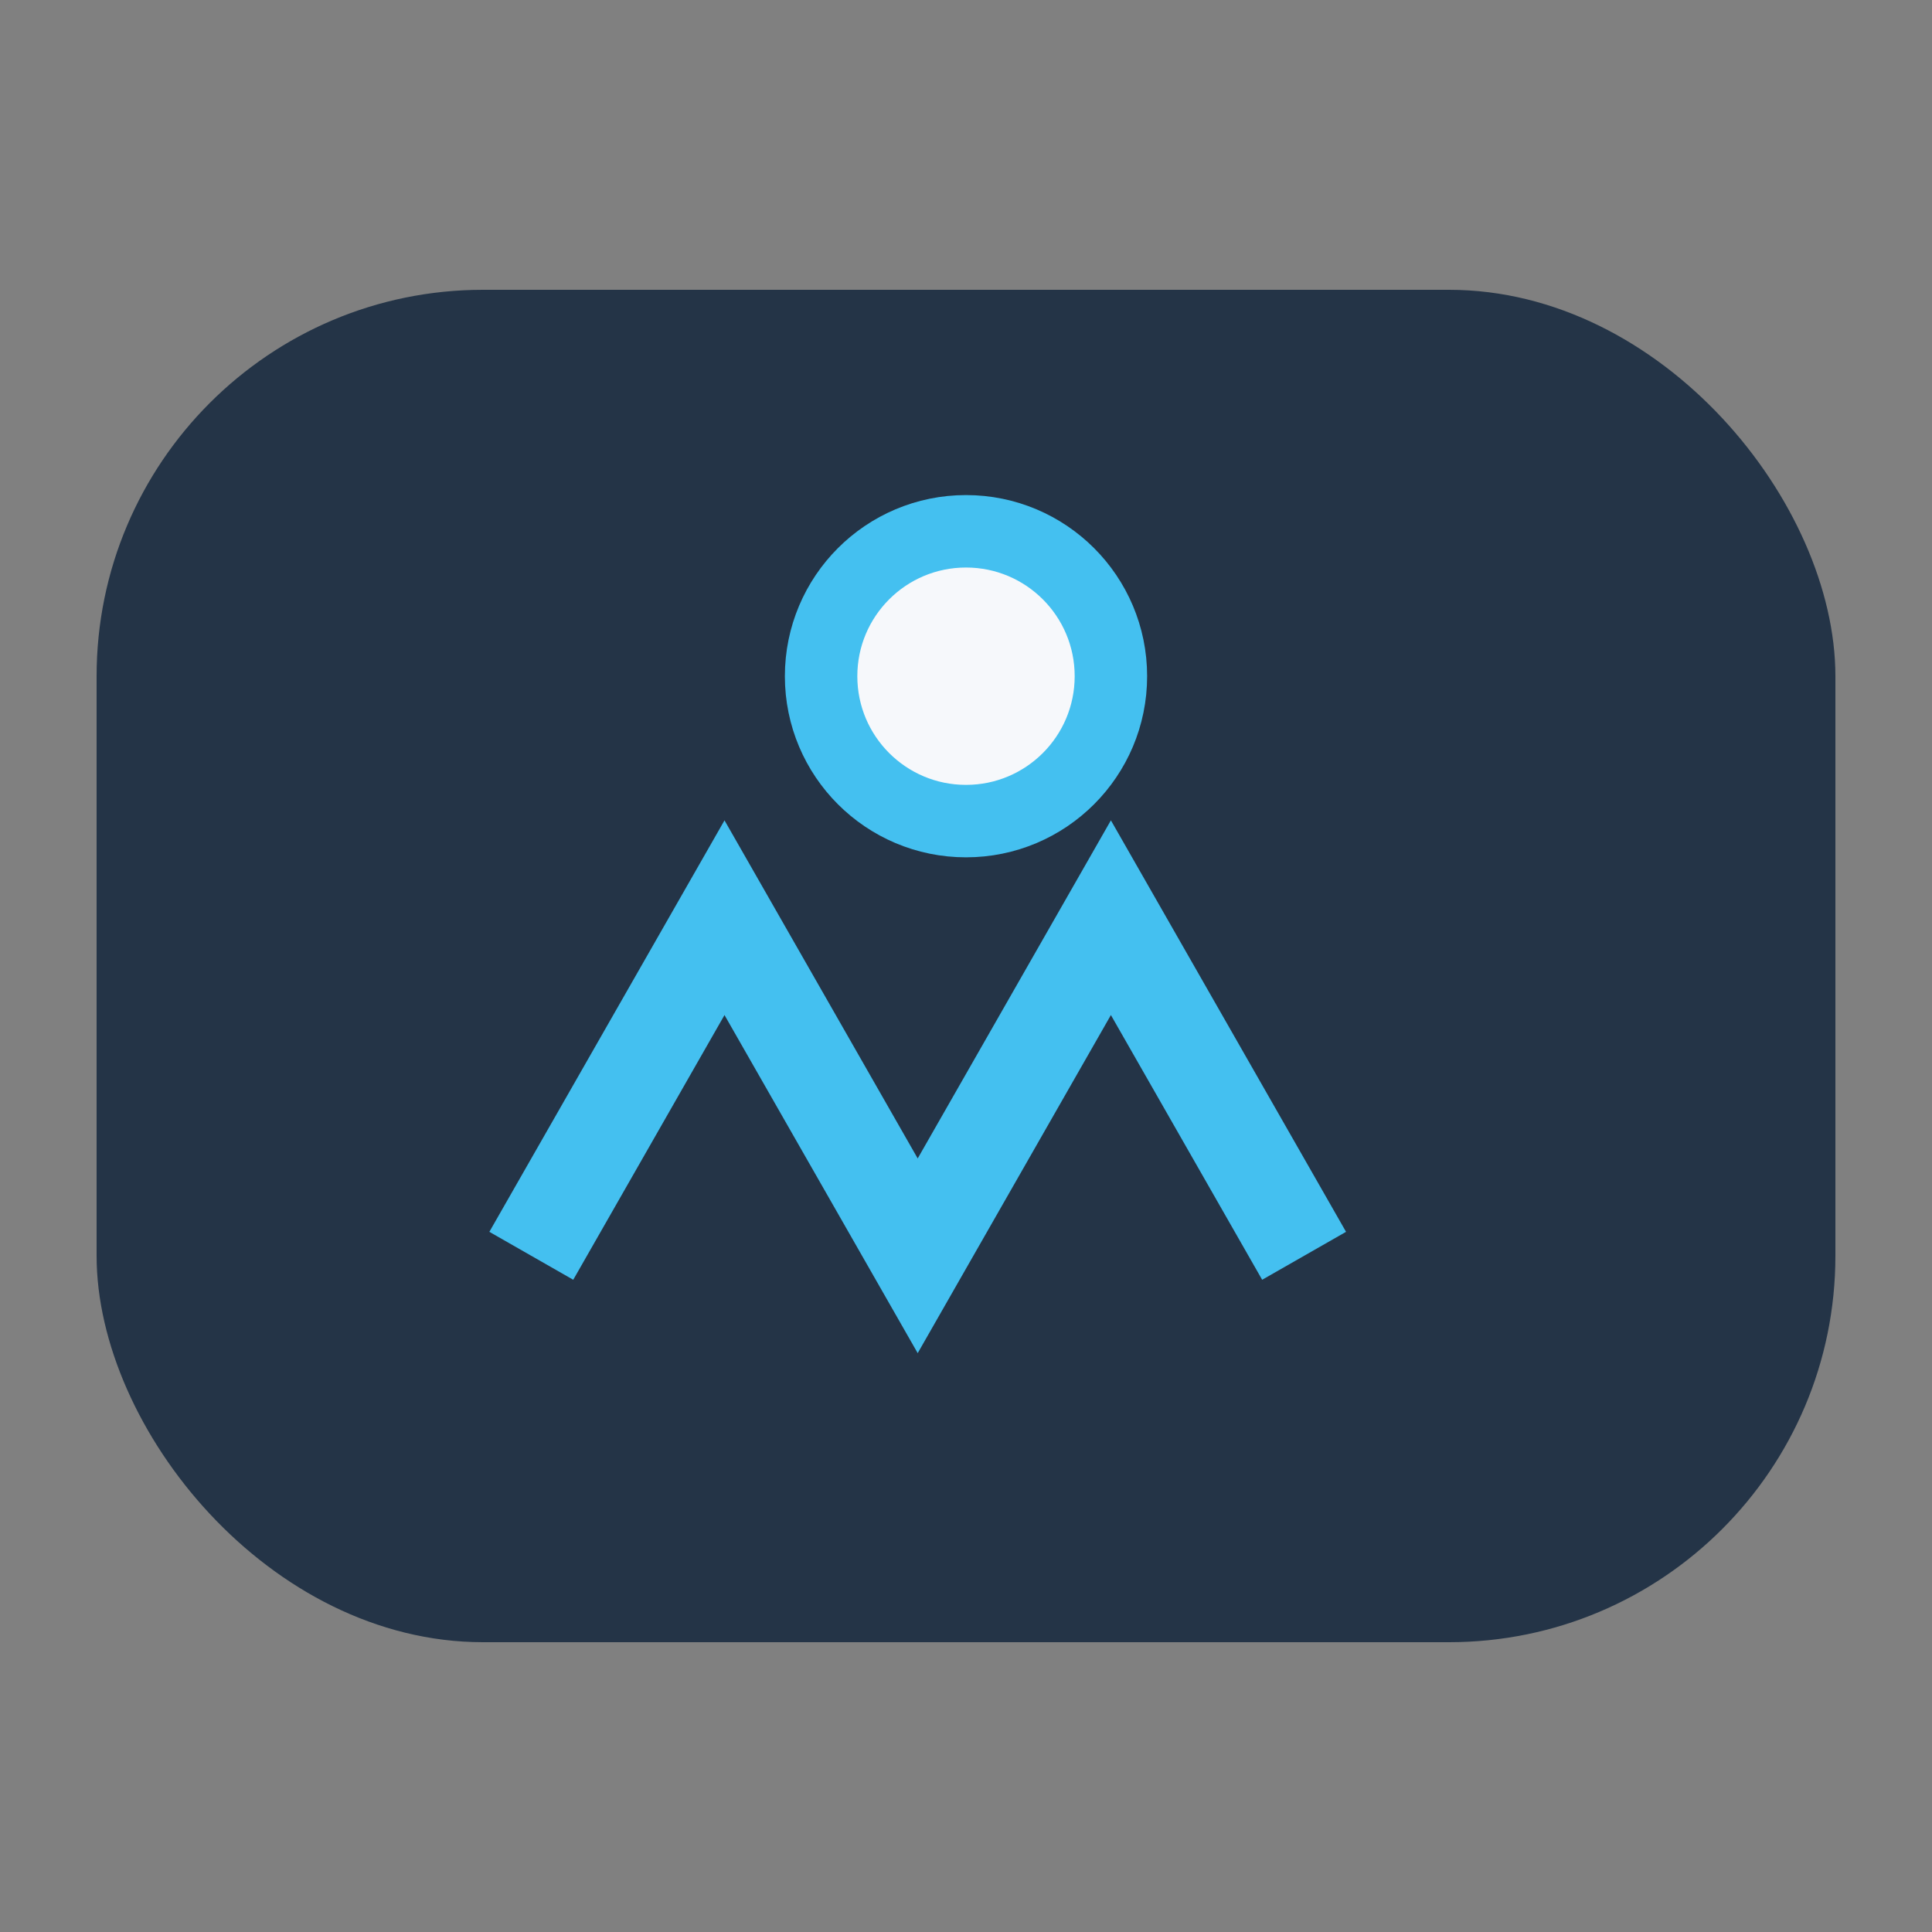 <?xml version="1.0" encoding="UTF-8"?>
<svg xmlns="http://www.w3.org/2000/svg" width="40" height="40" viewBox="0 0 40 40"><rect x="0" y="0" width="40" height="40" fill="#808080" stroke="none"/><rect x="2" y="6" width="36" height="28" rx="8" fill="#243447"/><path d="M11 26l4-7 4 7 4-7 4 7" stroke="#44C0F0" stroke-width="2" fill="none"/><circle cx="20" cy="14" r="3" fill="#F6F8FB" stroke="#44C0F0" stroke-width="1.5"/></svg>